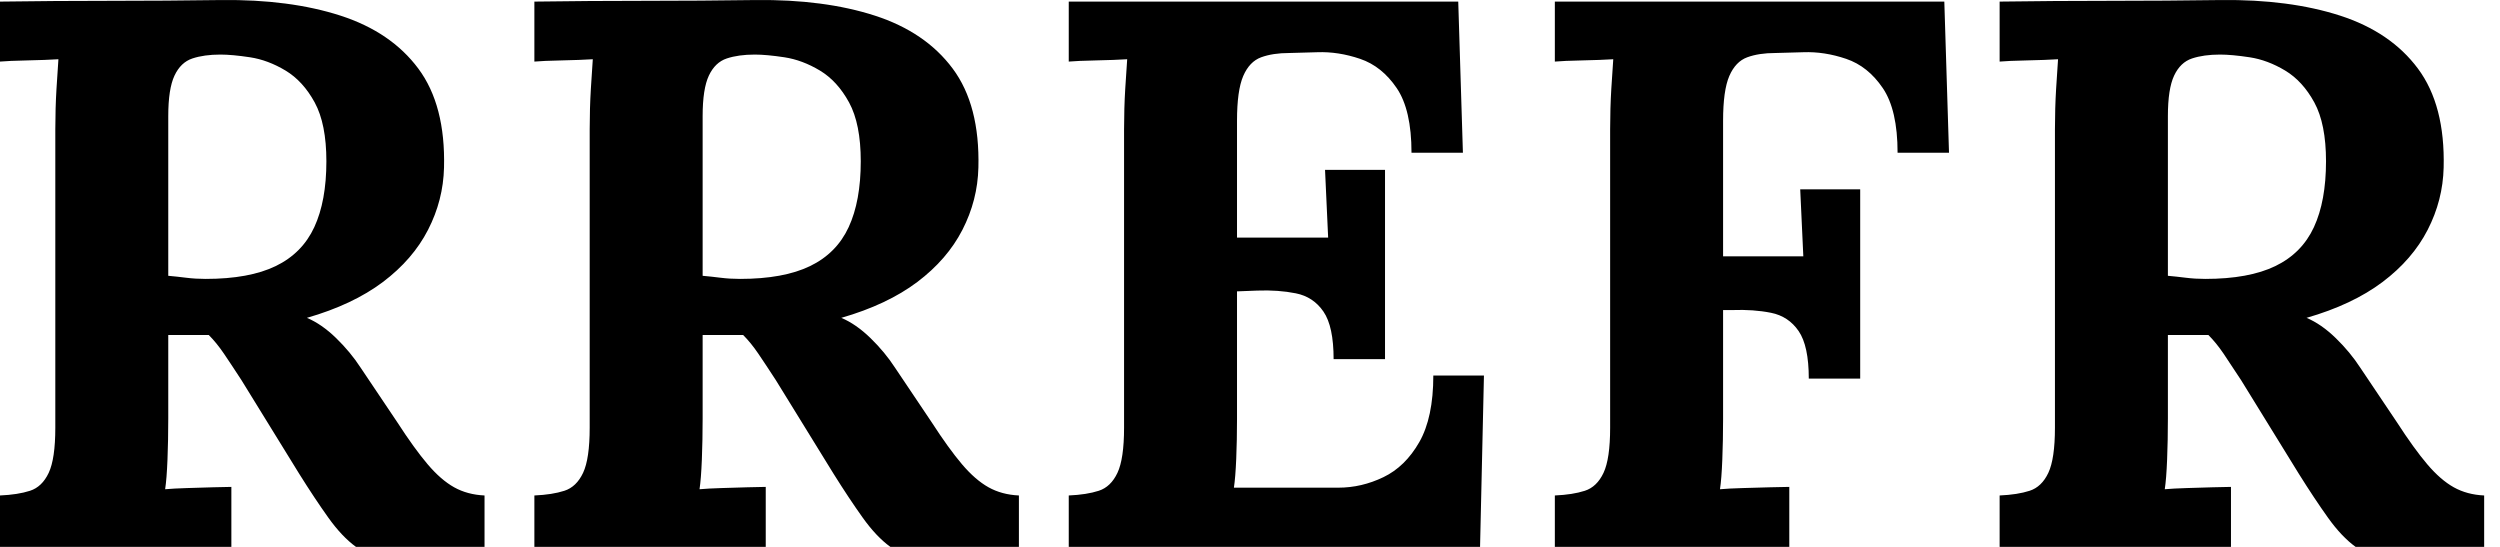 <svg baseProfile="full" height="28" version="1.1" viewBox="0 0 128 28" width="128" xmlns="http://www.w3.org/2000/svg" xmlns:ev="http://www.w3.org/2001/xml-events" xmlns:xlink="http://www.w3.org/1999/xlink"><defs /><g><path d="M1.994 28.0V25.368Q2.911 25.328 3.53 25.128Q4.148 24.929 4.487 24.211Q4.826 23.493 4.826 21.898V6.622Q4.826 5.546 4.886 4.549Q4.946 3.551 4.985 3.033Q4.347 3.073 3.39 3.093Q2.433 3.113 1.994 3.153V0.082Q4.826 0.042 7.658 0.042Q10.489 0.042 13.321 0.002Q16.831 -0.038 19.423 0.799Q22.016 1.637 23.412 3.512Q24.808 5.386 24.728 8.577Q24.688 10.252 23.91 11.767Q23.132 13.283 21.597 14.44Q20.061 15.596 17.708 16.274Q18.466 16.593 19.204 17.311Q19.942 18.029 20.46 18.827L22.335 21.619Q23.212 22.975 23.89 23.772Q24.568 24.57 25.246 24.949Q25.924 25.328 26.802 25.368V28.0H20.221Q19.503 27.482 18.805 26.504Q18.107 25.527 17.309 24.251L14.358 19.465Q13.84 18.667 13.461 18.109Q13.082 17.551 12.683 17.152Q12.045 17.152 11.606 17.152Q11.167 17.152 10.609 17.152V21.419Q10.609 22.536 10.569 23.533Q10.529 24.53 10.449 25.049Q10.888 25.009 11.566 24.989Q12.244 24.969 12.902 24.949Q13.56 24.929 13.84 24.929V28.0ZM12.523 14.28Q14.757 14.28 16.113 13.622Q17.469 12.964 18.087 11.628Q18.705 10.292 18.705 8.258Q18.705 6.343 18.107 5.246Q17.509 4.15 16.611 3.611Q15.714 3.073 14.797 2.933Q13.879 2.794 13.281 2.794Q12.444 2.794 11.845 2.993Q11.247 3.192 10.928 3.871Q10.609 4.549 10.609 5.944V14.121Q11.048 14.16 11.526 14.22Q12.005 14.28 12.523 14.28Z M29.354 28.0V25.368Q30.272 25.328 30.89 25.128Q31.508 24.929 31.847 24.211Q32.186 23.493 32.186 21.898V6.622Q32.186 5.546 32.246 4.549Q32.306 3.551 32.345 3.033Q31.707 3.073 30.75 3.093Q29.793 3.113 29.354 3.153V0.082Q32.186 0.042 35.018 0.042Q37.849 0.042 40.681 0.002Q44.191 -0.038 46.783 0.799Q49.376 1.637 50.772 3.512Q52.168 5.386 52.088 8.577Q52.048 10.252 51.27 11.767Q50.492 13.283 48.957 14.44Q47.421 15.596 45.068 16.274Q45.826 16.593 46.564 17.311Q47.302 18.029 47.82 18.827L49.695 21.619Q50.572 22.975 51.25 23.772Q51.928 24.57 52.606 24.949Q53.284 25.328 54.162 25.368V28.0H47.581Q46.863 27.482 46.165 26.504Q45.467 25.527 44.669 24.251L41.718 19.465Q41.2 18.667 40.821 18.109Q40.442 17.551 40.043 17.152Q39.405 17.152 38.966 17.152Q38.527 17.152 37.969 17.152V21.419Q37.969 22.536 37.929 23.533Q37.889 24.53 37.81 25.049Q38.248 25.009 38.926 24.989Q39.604 24.969 40.262 24.949Q40.92 24.929 41.2 24.929V28.0ZM39.883 14.28Q42.117 14.28 43.473 13.622Q44.829 12.964 45.447 11.628Q46.065 10.292 46.065 8.258Q46.065 6.343 45.467 5.246Q44.869 4.15 43.972 3.611Q43.074 3.073 42.157 2.933Q41.239 2.794 40.641 2.794Q39.804 2.794 39.205 2.993Q38.607 3.192 38.288 3.871Q37.969 4.549 37.969 5.944V14.121Q38.408 14.16 38.886 14.22Q39.365 14.28 39.883 14.28Z M70.275 18.388Q70.275 16.713 69.756 15.955Q69.238 15.197 68.34 15.018Q67.443 14.838 66.366 14.878L65.329 14.918V21.459Q65.329 22.536 65.289 23.493Q65.249 24.45 65.17 24.969H70.514Q71.71 24.969 72.827 24.43Q73.944 23.892 74.662 22.636Q75.38 21.379 75.38 19.226H77.972L77.773 28.0H56.714V25.368Q57.632 25.328 58.25 25.128Q58.868 24.929 59.207 24.211Q59.546 23.493 59.546 21.898V6.622Q59.546 5.546 59.606 4.549Q59.666 3.551 59.706 3.033Q59.067 3.073 58.11 3.093Q57.153 3.113 56.714 3.153V0.082H76.656L76.895 7.819H74.263Q74.263 5.625 73.505 4.509Q72.747 3.392 71.631 3.013Q70.514 2.634 69.437 2.674L68.001 2.714Q67.164 2.714 66.565 2.933Q65.967 3.153 65.648 3.89Q65.329 4.628 65.329 6.184V12.166H69.995L69.836 8.696H72.907V18.388Z M81.602 28.0V25.368Q82.519 25.328 83.137 25.128Q83.755 24.929 84.094 24.211Q84.433 23.493 84.433 21.898V6.622Q84.433 5.546 84.493 4.549Q84.553 3.551 84.593 3.033Q83.955 3.073 82.997 3.093Q82.04 3.113 81.602 3.153V0.082H101.543L101.783 7.819H99.15Q99.15 5.625 98.392 4.509Q97.635 3.392 96.518 3.013Q95.401 2.634 94.324 2.674L92.889 2.714Q92.051 2.714 91.453 2.933Q90.855 3.153 90.535 3.89Q90.216 4.628 90.216 6.184V13.123H94.324L94.165 9.693H97.236V19.385H94.604Q94.604 17.71 94.085 16.952Q93.567 16.194 92.669 16.015Q91.772 15.836 90.695 15.875H90.216V21.459Q90.216 22.536 90.176 23.533Q90.137 24.53 90.057 25.049Q90.496 25.009 91.213 24.989Q91.931 24.969 92.629 24.949Q93.327 24.929 93.606 24.929V28.0Z M104.375 28.0V25.368Q105.292 25.328 105.911 25.128Q106.529 24.929 106.868 24.211Q107.207 23.493 107.207 21.898V6.622Q107.207 5.546 107.267 4.549Q107.326 3.551 107.366 3.033Q106.728 3.073 105.771 3.093Q104.814 3.113 104.375 3.153V0.082Q107.207 0.042 110.038 0.042Q112.87 0.042 115.702 0.002Q119.212 -0.038 121.804 0.799Q124.397 1.637 125.792 3.512Q127.188 5.386 127.109 8.577Q127.069 10.252 126.291 11.767Q125.513 13.283 123.978 14.44Q122.442 15.596 120.089 16.274Q120.847 16.593 121.585 17.311Q122.323 18.029 122.841 18.827L124.716 21.619Q125.593 22.975 126.271 23.772Q126.949 24.57 127.627 24.949Q128.305 25.328 129.183 25.368V28.0H122.602Q121.884 27.482 121.186 26.504Q120.488 25.527 119.69 24.251L116.739 19.465Q116.22 18.667 115.842 18.109Q115.463 17.551 115.064 17.152Q114.426 17.152 113.987 17.152Q113.548 17.152 112.99 17.152V21.419Q112.99 22.536 112.95 23.533Q112.91 24.53 112.83 25.049Q113.269 25.009 113.947 24.989Q114.625 24.969 115.283 24.949Q115.941 24.929 116.22 24.929V28.0ZM114.904 14.28Q117.138 14.28 118.494 13.622Q119.85 12.964 120.468 11.628Q121.086 10.292 121.086 8.258Q121.086 6.343 120.488 5.246Q119.89 4.15 118.992 3.611Q118.095 3.073 117.178 2.933Q116.26 2.794 115.662 2.794Q114.824 2.794 114.226 2.993Q113.628 3.192 113.309 3.871Q112.99 4.549 112.99 5.944V14.121Q113.429 14.16 113.907 14.22Q114.386 14.28 114.904 14.28Z " fill="rgb(0,0,0)" transform="translate(-1.994, 0)" /></g></svg>